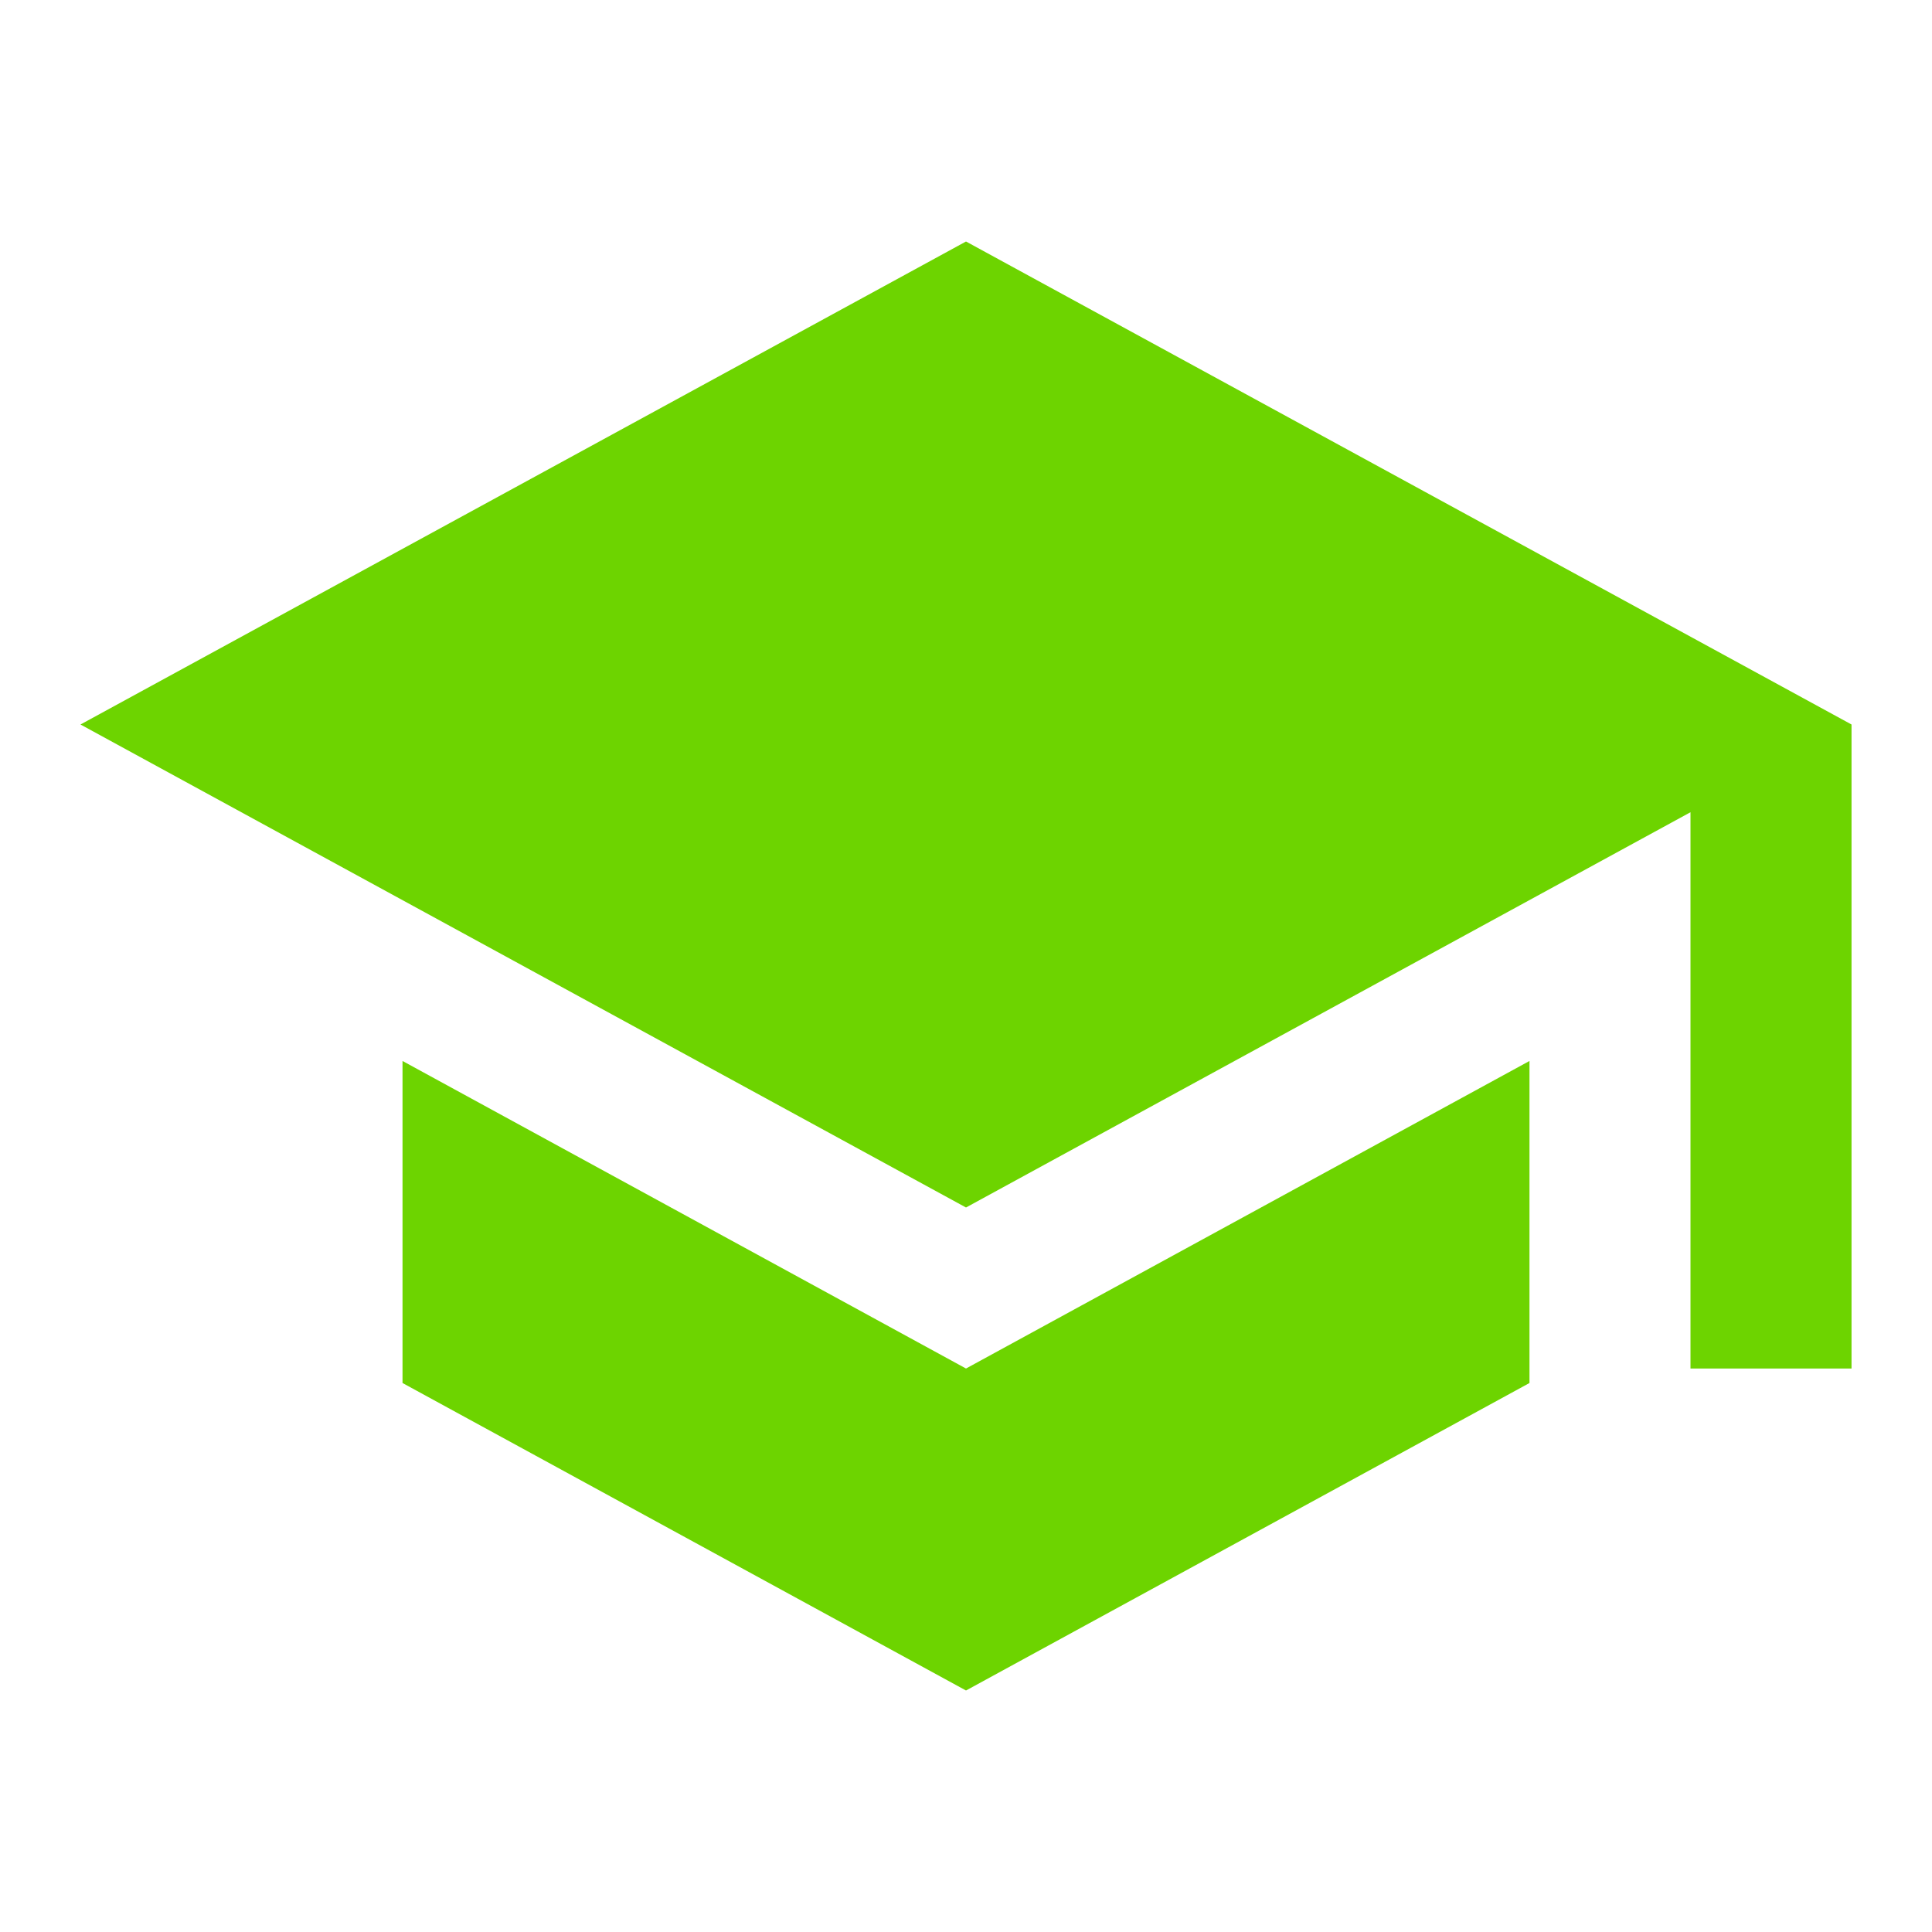 <svg width="32" height="32" viewBox="0 0 32 32" xmlns="http://www.w3.org/2000/svg">
    <path d="M25.333 17.573v5.334L16 28l-9.333-5.093v-5.334L16 22.667l9.333-5.094zM16 4l14.667 8v10.667H28v-9.214L16 20 1.333 12 16 4z" fill="#6DD400" fill-rule="evenodd"/>
</svg>
